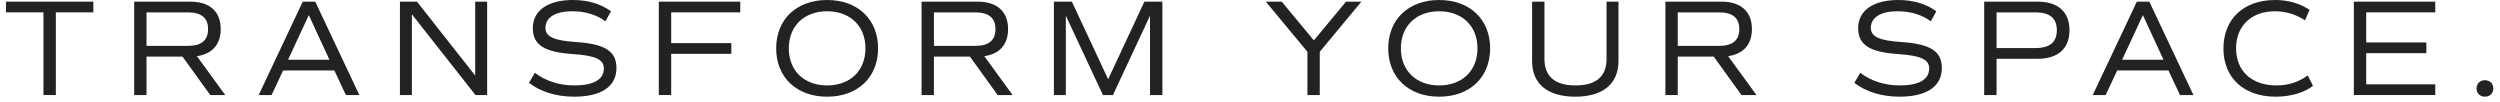 <svg width="270" height="11" viewBox="0 0 270 11" fill="none" xmlns="http://www.w3.org/2000/svg">
<path d="M10.079 1.336H6.03V10.264H4.693V1.336H0.644V0.178H10.079V1.336Z" fill="#222222"/>
<path d="M22.708 10.264L19.711 6.112H15.825V10.264H14.491V0.178H20.543C22.649 0.178 23.836 1.246 23.836 3.145C23.836 4.806 22.916 5.829 21.269 6.067L24.326 10.264H22.708ZM15.825 4.954H20.291C21.743 4.954 22.471 4.361 22.471 3.145C22.471 1.929 21.743 1.336 20.291 1.336H15.825V4.954Z" fill="#222222"/>
<path d="M36.11 7.609H30.578L29.332 10.264H27.937L32.698 0.178H34.048L38.81 10.264H37.355L36.11 7.609ZM31.111 6.452H35.575L33.35 1.632L31.111 6.452Z" fill="#222222"/>
<path d="M52.612 0.178V10.264H51.351L44.483 1.544V10.264H43.193V0.178H45.032L51.321 8.158V0.178H52.612Z" fill="#222222"/>
<path d="M57.129 8.945L57.767 7.861C58.895 8.736 60.408 9.226 62.009 9.226C64.1 9.226 65.214 8.603 65.214 7.387C65.214 6.423 64.308 6.007 61.921 5.845C58.776 5.638 57.544 4.851 57.544 3.041C57.544 1.142 59.161 0 61.874 0C63.492 0 64.886 0.416 65.985 1.217L65.39 2.3C64.427 1.588 63.196 1.217 61.772 1.217C59.992 1.217 58.909 1.884 58.909 2.997C58.909 3.961 59.799 4.377 62.202 4.539C65.347 4.747 66.577 5.533 66.577 7.342C66.577 9.345 64.947 10.442 61.993 10.442C60.095 10.442 58.36 9.909 57.129 8.945Z" fill="#222222"/>
<path d="M72.488 1.336V4.658H78.985V5.815H72.488V10.264H71.153V0.178H79.949V1.336H72.488Z" fill="#222222"/>
<path d="M83.827 5.222C83.827 2.091 86.023 0 89.33 0C92.637 0 94.833 2.091 94.833 5.222C94.833 8.351 92.637 10.442 89.33 10.442C86.023 10.442 83.827 8.351 83.827 5.222ZM93.469 5.222C93.469 2.803 91.807 1.217 89.33 1.217C86.853 1.217 85.191 2.803 85.191 5.222C85.191 7.639 86.853 9.226 89.33 9.226C91.807 9.226 93.469 7.639 93.469 5.222Z" fill="#222222"/>
<path d="M107.746 10.264L104.751 6.112H100.864V10.264H99.529V0.178H105.58C107.687 0.178 108.873 1.246 108.873 3.145C108.873 4.806 107.954 5.829 106.307 6.067L109.362 10.264H107.746ZM100.864 4.954H105.328C106.783 4.954 107.509 4.361 107.509 3.145C107.509 1.929 106.783 1.336 105.328 1.336H100.864V4.954Z" fill="#222222"/>
<path d="M125.538 10.264H124.203V1.691L120.199 10.264H119.116L115.11 1.691V10.264H113.821V0.178H115.763L119.679 8.56L123.595 0.178H125.538V10.264Z" fill="#222222"/>
<path d="M142.534 5.593V10.264H141.201V5.593L136.705 0.178H138.427L141.897 4.361L145.369 0.178H147.03L142.534 5.593Z" fill="#222222"/>
<path d="M149.929 5.222C149.929 2.091 152.123 0 155.432 0C158.74 0 160.935 2.091 160.935 5.222C160.935 8.351 158.74 10.442 155.432 10.442C152.123 10.442 149.929 8.351 149.929 5.222ZM159.569 5.222C159.569 2.803 157.908 1.217 155.432 1.217C152.955 1.217 151.294 2.803 151.294 5.222C151.294 7.639 152.955 9.226 155.432 9.226C157.908 9.226 159.569 7.639 159.569 5.222Z" fill="#222222"/>
<path d="M165.467 6.6V0.178H166.801V6.378C166.801 8.263 167.944 9.226 170.154 9.226C172.364 9.226 173.506 8.263 173.506 6.378V0.178H174.796V6.586C174.796 9.048 173.12 10.442 170.138 10.442C167.143 10.442 165.467 9.064 165.467 6.6Z" fill="#222222"/>
<path d="M188.08 10.264L185.083 6.112H181.197V10.264H179.863V0.178H185.915C188.021 0.178 189.208 1.246 189.208 3.145C189.208 4.806 188.287 5.829 186.641 6.067L189.698 10.264H188.08ZM181.197 4.954H185.663C187.115 4.954 187.843 4.361 187.843 3.145C187.843 1.929 187.115 1.336 185.663 1.336H181.197V4.954Z" fill="#222222"/>
<path d="M200.269 8.945L200.907 7.861C202.034 8.736 203.547 9.226 205.149 9.226C207.24 9.226 208.353 8.603 208.353 7.387C208.353 6.423 207.447 6.007 205.06 5.845C201.915 5.638 200.683 4.851 200.683 3.041C200.683 1.142 202.301 0 205.014 0C206.631 0 208.026 0.416 209.124 1.217L208.53 2.3C207.566 1.588 206.336 1.217 204.911 1.217C203.131 1.217 202.049 1.884 202.049 2.997C202.049 3.961 202.939 4.377 205.341 4.539C208.486 4.747 209.717 5.533 209.717 7.342C209.717 9.345 208.086 10.442 205.133 10.442C203.234 10.442 201.499 9.909 200.269 8.945Z" fill="#222222"/>
<path d="M223.504 3.264C223.504 5.236 222.272 6.348 220.078 6.348H215.629V10.264H214.292V0.178H220.078C222.272 0.178 223.504 1.291 223.504 3.264ZM222.139 3.264C222.139 1.974 221.382 1.336 219.826 1.336H215.629V5.191H219.826C221.382 5.191 222.139 4.554 222.139 3.264Z" fill="#222222"/>
<path d="M234.191 7.609H228.658L227.412 10.264H226.017L230.78 0.178H232.128L236.89 10.264H235.436L234.191 7.609ZM229.191 6.452H233.657L231.432 1.632L229.191 6.452Z" fill="#222222"/>
<path d="M240.131 5.236C240.131 2.077 242.297 0 245.708 0C247.118 0 248.379 0.357 249.432 1.068L248.943 2.196C247.919 1.528 246.821 1.217 245.693 1.217C243.128 1.217 241.496 2.819 241.496 5.222C241.496 7.67 243.187 9.226 245.857 9.226C247.132 9.226 248.245 8.87 249.238 8.144L249.803 9.271C248.867 10.012 247.37 10.442 245.783 10.442C242.328 10.442 240.131 8.41 240.131 5.236Z" fill="#222222"/>
<path d="M255.55 1.336V4.584H262.047V5.741H255.55V9.107H263.011V10.264H254.215V0.178H263.011V1.336H255.55Z" fill="#222222"/>
<path d="M267.468 9.552C267.468 9.034 267.839 8.663 268.372 8.663C268.907 8.663 269.278 9.034 269.278 9.552C269.278 10.073 268.907 10.442 268.372 10.442C267.839 10.442 267.468 10.073 267.468 9.552Z" fill="#222222"/>
</svg>
